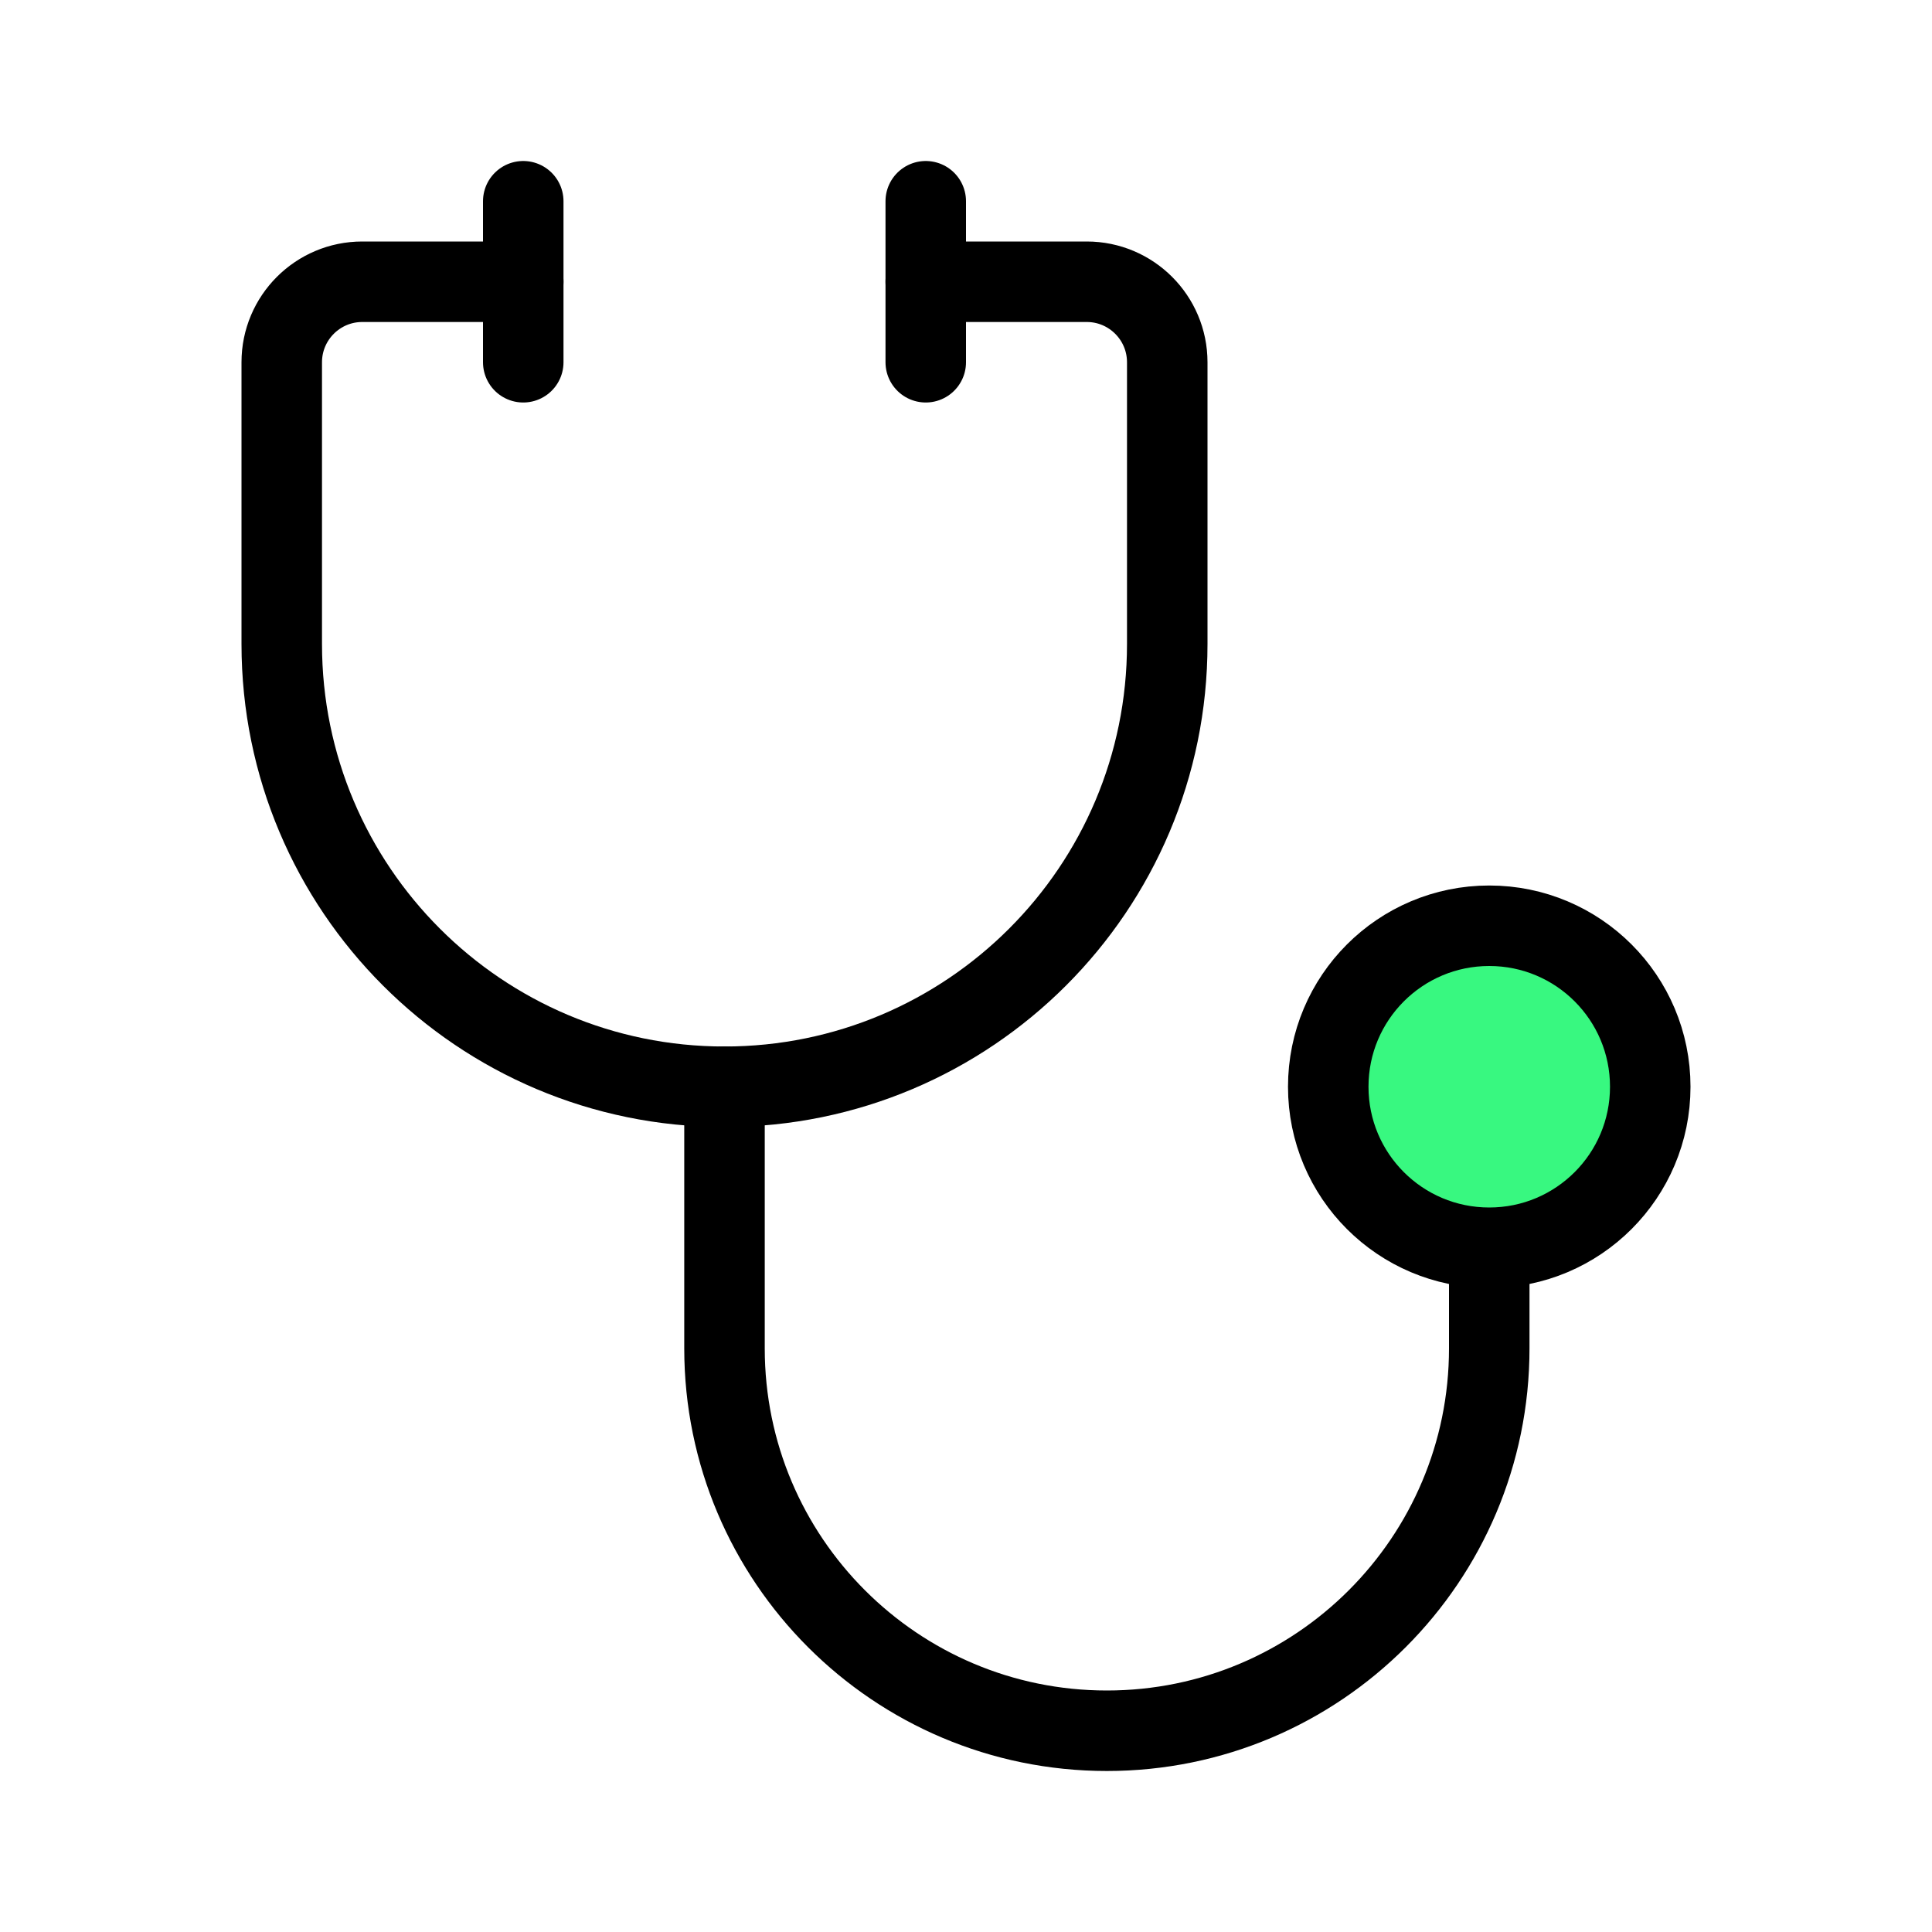 <svg xmlns="http://www.w3.org/2000/svg" width="24" height="24" viewBox="0 0 24 24" fill="none"><path d="M6.5 3.5H4.5C3.948 3.5 3.5 3.948 3.5 4.5V8C3.5 11.038 5.962 13.5 9 13.5C12.038 13.5 14.5 11.038 14.5 8V4.5C14.5 3.948 14.052 3.5 13.5 3.5H11.5" stroke="black" stroke-linecap="round" stroke-linejoin="round"></path><path d="M18.5 15.5V16.75C18.5 19.373 16.373 21.5 13.75 21.5C11.127 21.5 9 19.373 9 16.75V13.5" stroke="black" stroke-linecap="round" stroke-linejoin="round"></path><path d="M11.5 2.5V4.5" stroke="black" stroke-linecap="round" stroke-linejoin="round"></path><path d="M6.5 2.5V4.5" stroke="black" stroke-linecap="round" stroke-linejoin="round"></path><path d="M20.5 13.5C20.5 14.605 19.605 15.5 18.5 15.5C17.395 15.5 16.5 14.605 16.5 13.5C16.5 12.395 17.395 11.5 18.5 11.5C19.605 11.5 20.5 12.395 20.5 13.5Z" fill="#38F880" stroke="black"></path></svg>